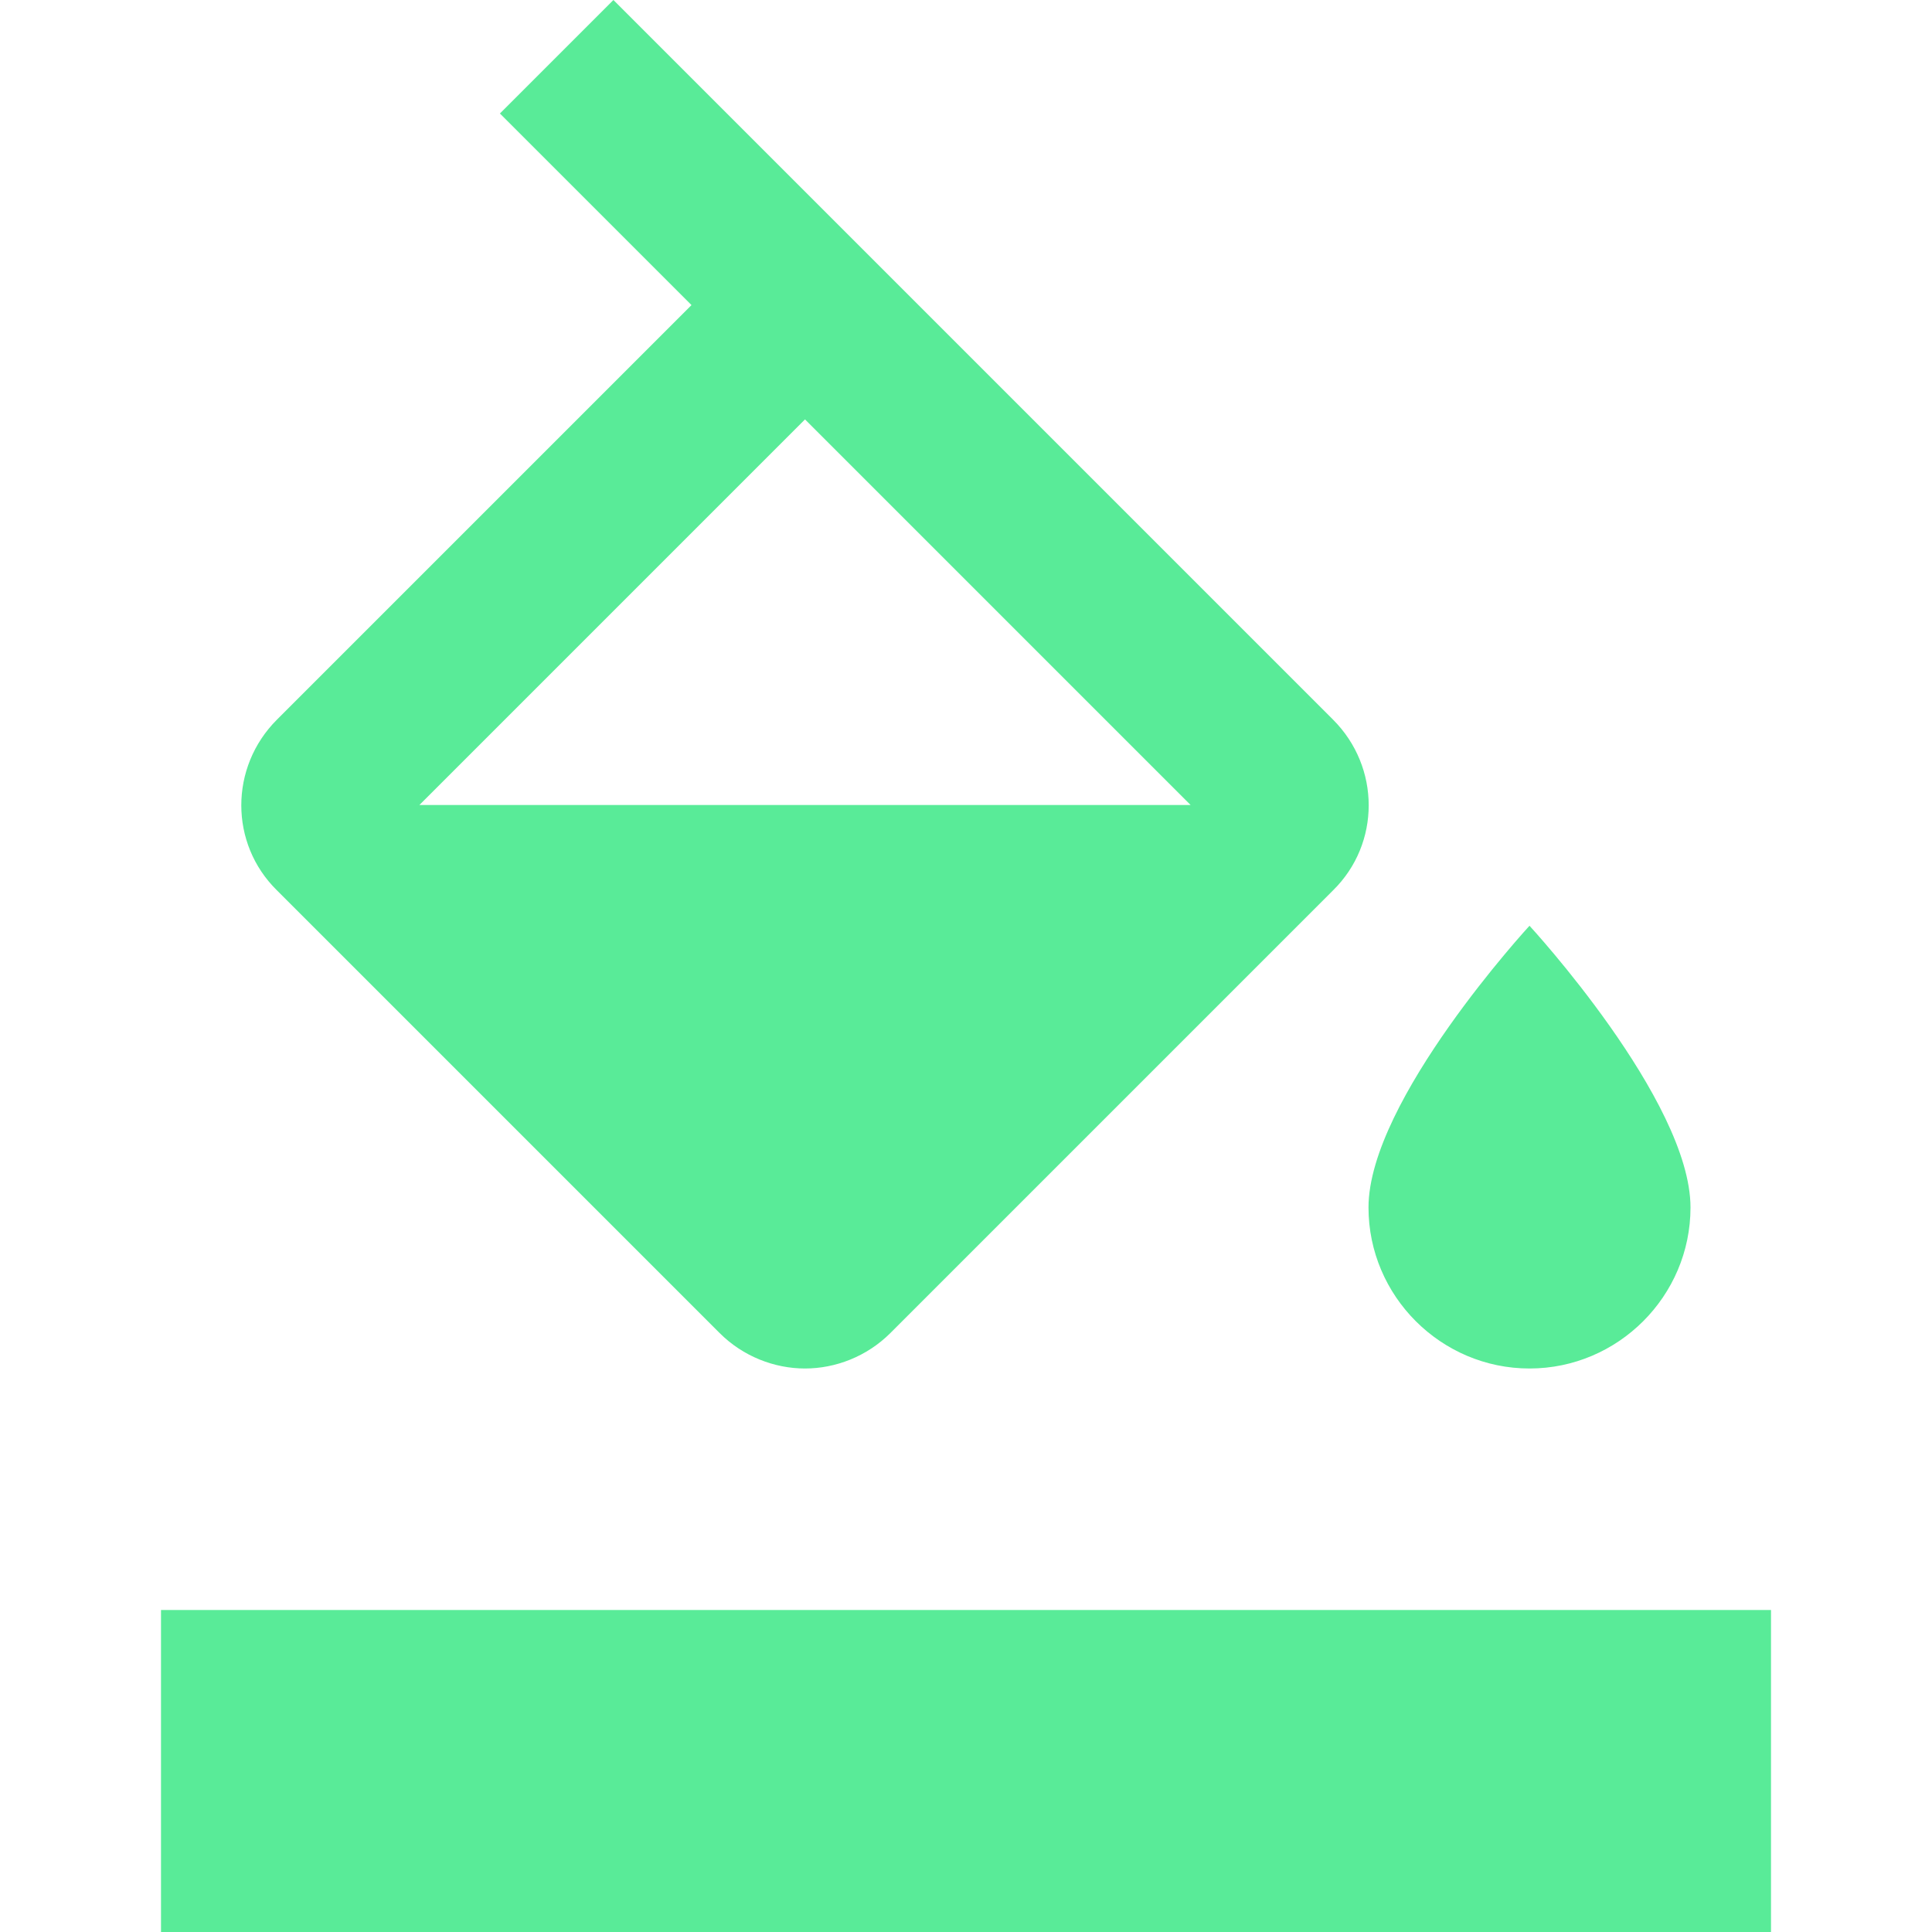 <svg
    width='30'
    height='30'
    viewBox="0 0 24 24"
    fill="none"
    xmlns="http://www.w3.org/2000/svg"
>
    <g clip-path="url(#clip0_6_9479)">
        <path
            d="M16.56 8.94L7.62 0L6.21 1.41L8.59 3.79L3.44 8.94C2.85 9.53 2.85 10.48 3.44 11.06L8.94 16.56C9.23 16.85 9.62 17 10 17C10.38 17 10.77 16.85 11.06 16.56L16.56 11.06C17.15 10.48 17.15 9.53 16.56 8.94ZM5.21 10L10 5.21L14.79 10H5.21ZM19 11.5C19 11.5 17 13.67 17 15C17 16.1 17.9 17 19 17C20.1 17 21 16.1 21 15C21 13.67 19 11.5 19 11.5ZM2 20H22V24H2V20Z"
            fill='#59eb98'
        ></path>
    </g>
    <defs>
        <clipPath id="clip0_6_9479">
            <rect width="24" height="24" fill='#59eb98'></rect>
        </clipPath>
    </defs>
</svg>
